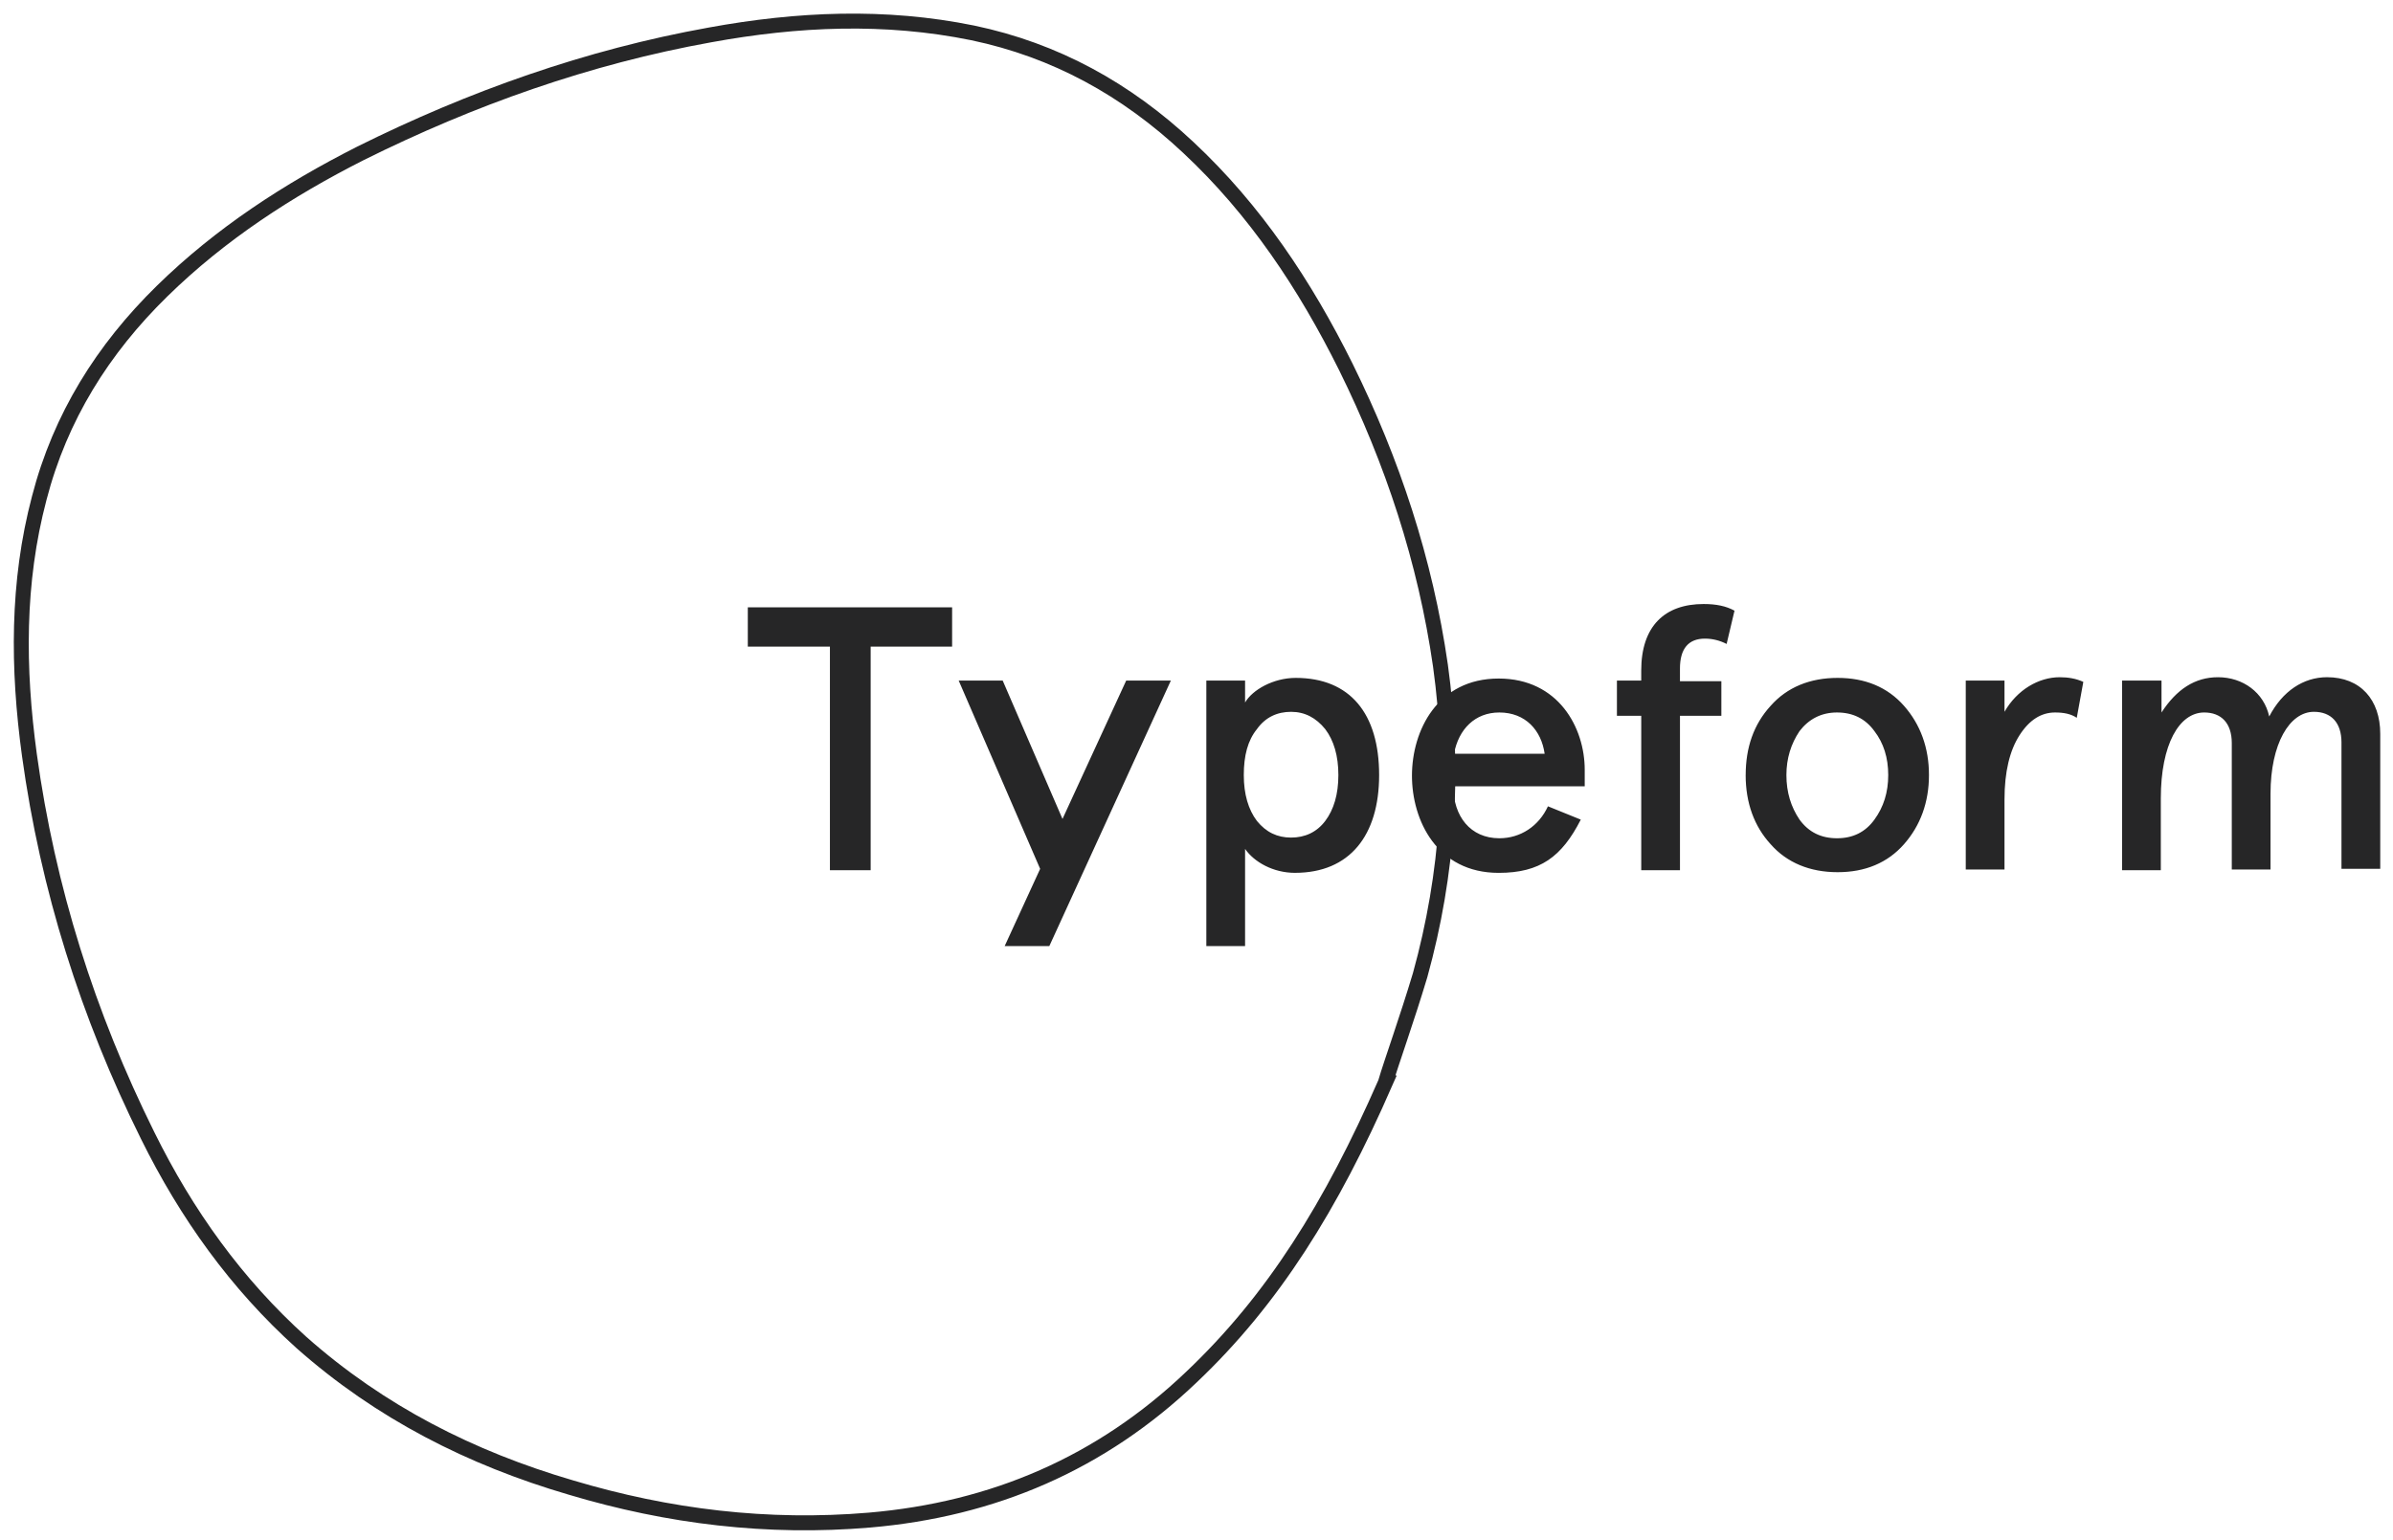 <svg xmlns:xlink="http://www.w3.org/1999/xlink" xmlns="http://www.w3.org/2000/svg" width="160" height="103" viewBox="0 0 160 103"><g fill="none" fill-rule="evenodd"><path d="M92.623 72.412c-3.602 8.23-7.51 14.505-12.958 19.666-6.06 5.784-13.264 8.854-21.522 9.566-6.808.578-13.44-.222-19.984-2.18-6.678-1.958-12.74-5.028-18.01-9.7-4.348-3.915-7.686-8.587-10.278-13.837-3.997-8.053-6.676-16.507-7.906-25.45-.79-5.784-.834-11.524.66-17.175 1.405-5.428 4.26-9.966 8.213-13.837 3.908-3.827 8.432-6.763 13.263-9.21C31.526 6.562 39.3 3.803 47.47 2.335 53.312 1.267 59.154 1 65.04 2.2c5.533 1.158 10.277 3.783 14.406 7.654 4.48 4.183 7.818 9.21 10.54 14.683 3.12 6.318 5.316 12.948 6.326 19.978.966 6.985.527 13.88-1.36 20.69-.88 2.936-1.89 5.74-2.33 7.207z" stroke="#262627"></path><path d="M50 43.238v-2.626h13.66v2.626h-5.446v14.95H55.49v-14.95H50zm36.588 15.127c-1.45 0-2.724-.712-3.34-1.6v6.495h-2.59V45.507h2.59v1.468c.485-.845 1.89-1.646 3.383-1.646 3.647 0 5.58 2.4 5.58 6.495 0 4.05-1.977 6.54-5.622 6.54zm2.898-6.54c0-1.29-.307-2.314-.878-3.07-.615-.757-1.362-1.157-2.284-1.157-.922 0-1.713.356-2.284 1.157-.615.756-.878 1.78-.878 3.07 0 1.29.307 2.313.878 3.07.615.756 1.362 1.112 2.284 1.112.922 0 1.713-.356 2.284-1.112.57-.757.878-1.78.878-3.07zM106 52.58h-8.827c0 2.003 1.142 3.472 3.075 3.472 1.405 0 2.635-.8 3.25-2.136l2.196.89c-1.274 2.49-2.723 3.56-5.49 3.56-4.13 0-5.798-3.516-5.798-6.497 0-3.026 1.713-6.497 5.798-6.497 3.997 0 5.753 3.293 5.753 6.096v1.11H106zm-8.783-2.18h6.06c-.218-1.556-1.273-2.758-3.03-2.758-1.625 0-2.723 1.113-3.03 2.76zm10.893-2.58v-2.313h1.625v-.668c0-2.982 1.58-4.45 4.172-4.45.835 0 1.494.133 2.065.445l-.527 2.225c-.44-.223-.923-.356-1.45-.356-1.098 0-1.67.667-1.67 2.002v.845h2.768v2.315h-2.767v10.322h-2.59V47.865h-1.626v-.045zm8.61 4.005c0-1.824.526-3.382 1.668-4.628 1.098-1.245 2.635-1.868 4.48-1.868 1.844 0 3.338.622 4.436 1.867 1.098 1.246 1.67 2.804 1.67 4.628 0 1.824-.572 3.38-1.67 4.627-1.098 1.246-2.592 1.87-4.436 1.87-1.845 0-3.382-.624-4.48-1.87-1.098-1.2-1.67-2.758-1.67-4.627zm2.722 0c0 1.157.307 2.135.878 2.98.615.846 1.45 1.247 2.504 1.247s1.888-.4 2.503-1.246c.615-.846.923-1.824.923-2.98 0-1.158-.308-2.137-.923-2.938-.615-.845-1.45-1.246-2.503-1.246-1.054 0-1.89.445-2.504 1.246-.57.846-.878 1.824-.878 2.937zm14.582 6.318h-2.59V45.507h2.59v2.09c.835-1.467 2.284-2.313 3.69-2.313.57 0 1.098.09 1.58.312l-.438 2.402c-.396-.267-.88-.356-1.45-.356-.922 0-1.713.49-2.372 1.513-.66 1.024-1.01 2.447-1.01 4.316v4.673zm7.906-12.636h2.592v2.135c1.01-1.557 2.24-2.358 3.777-2.358 1.668 0 3.073 1.024 3.425 2.625.878-1.69 2.284-2.626 3.865-2.626 2.24 0 3.558 1.513 3.558 3.782v9.032h-2.592v-8.453c0-1.335-.702-2.047-1.844-2.047-1.626 0-2.9 2.136-2.9 5.473v5.073h-2.59V49.69c0-1.336-.703-2.048-1.845-2.048-1.67 0-2.9 2.136-2.9 5.74v4.805h-2.59v-12.68h.043zm-63.644 0H75.3l-4.26 9.254-3.998-9.253H64.1l5.446 12.59-2.372 5.163h2.986l8.126-17.753z" fill="#262627" fill-rule="nonzero"></path></g></svg>